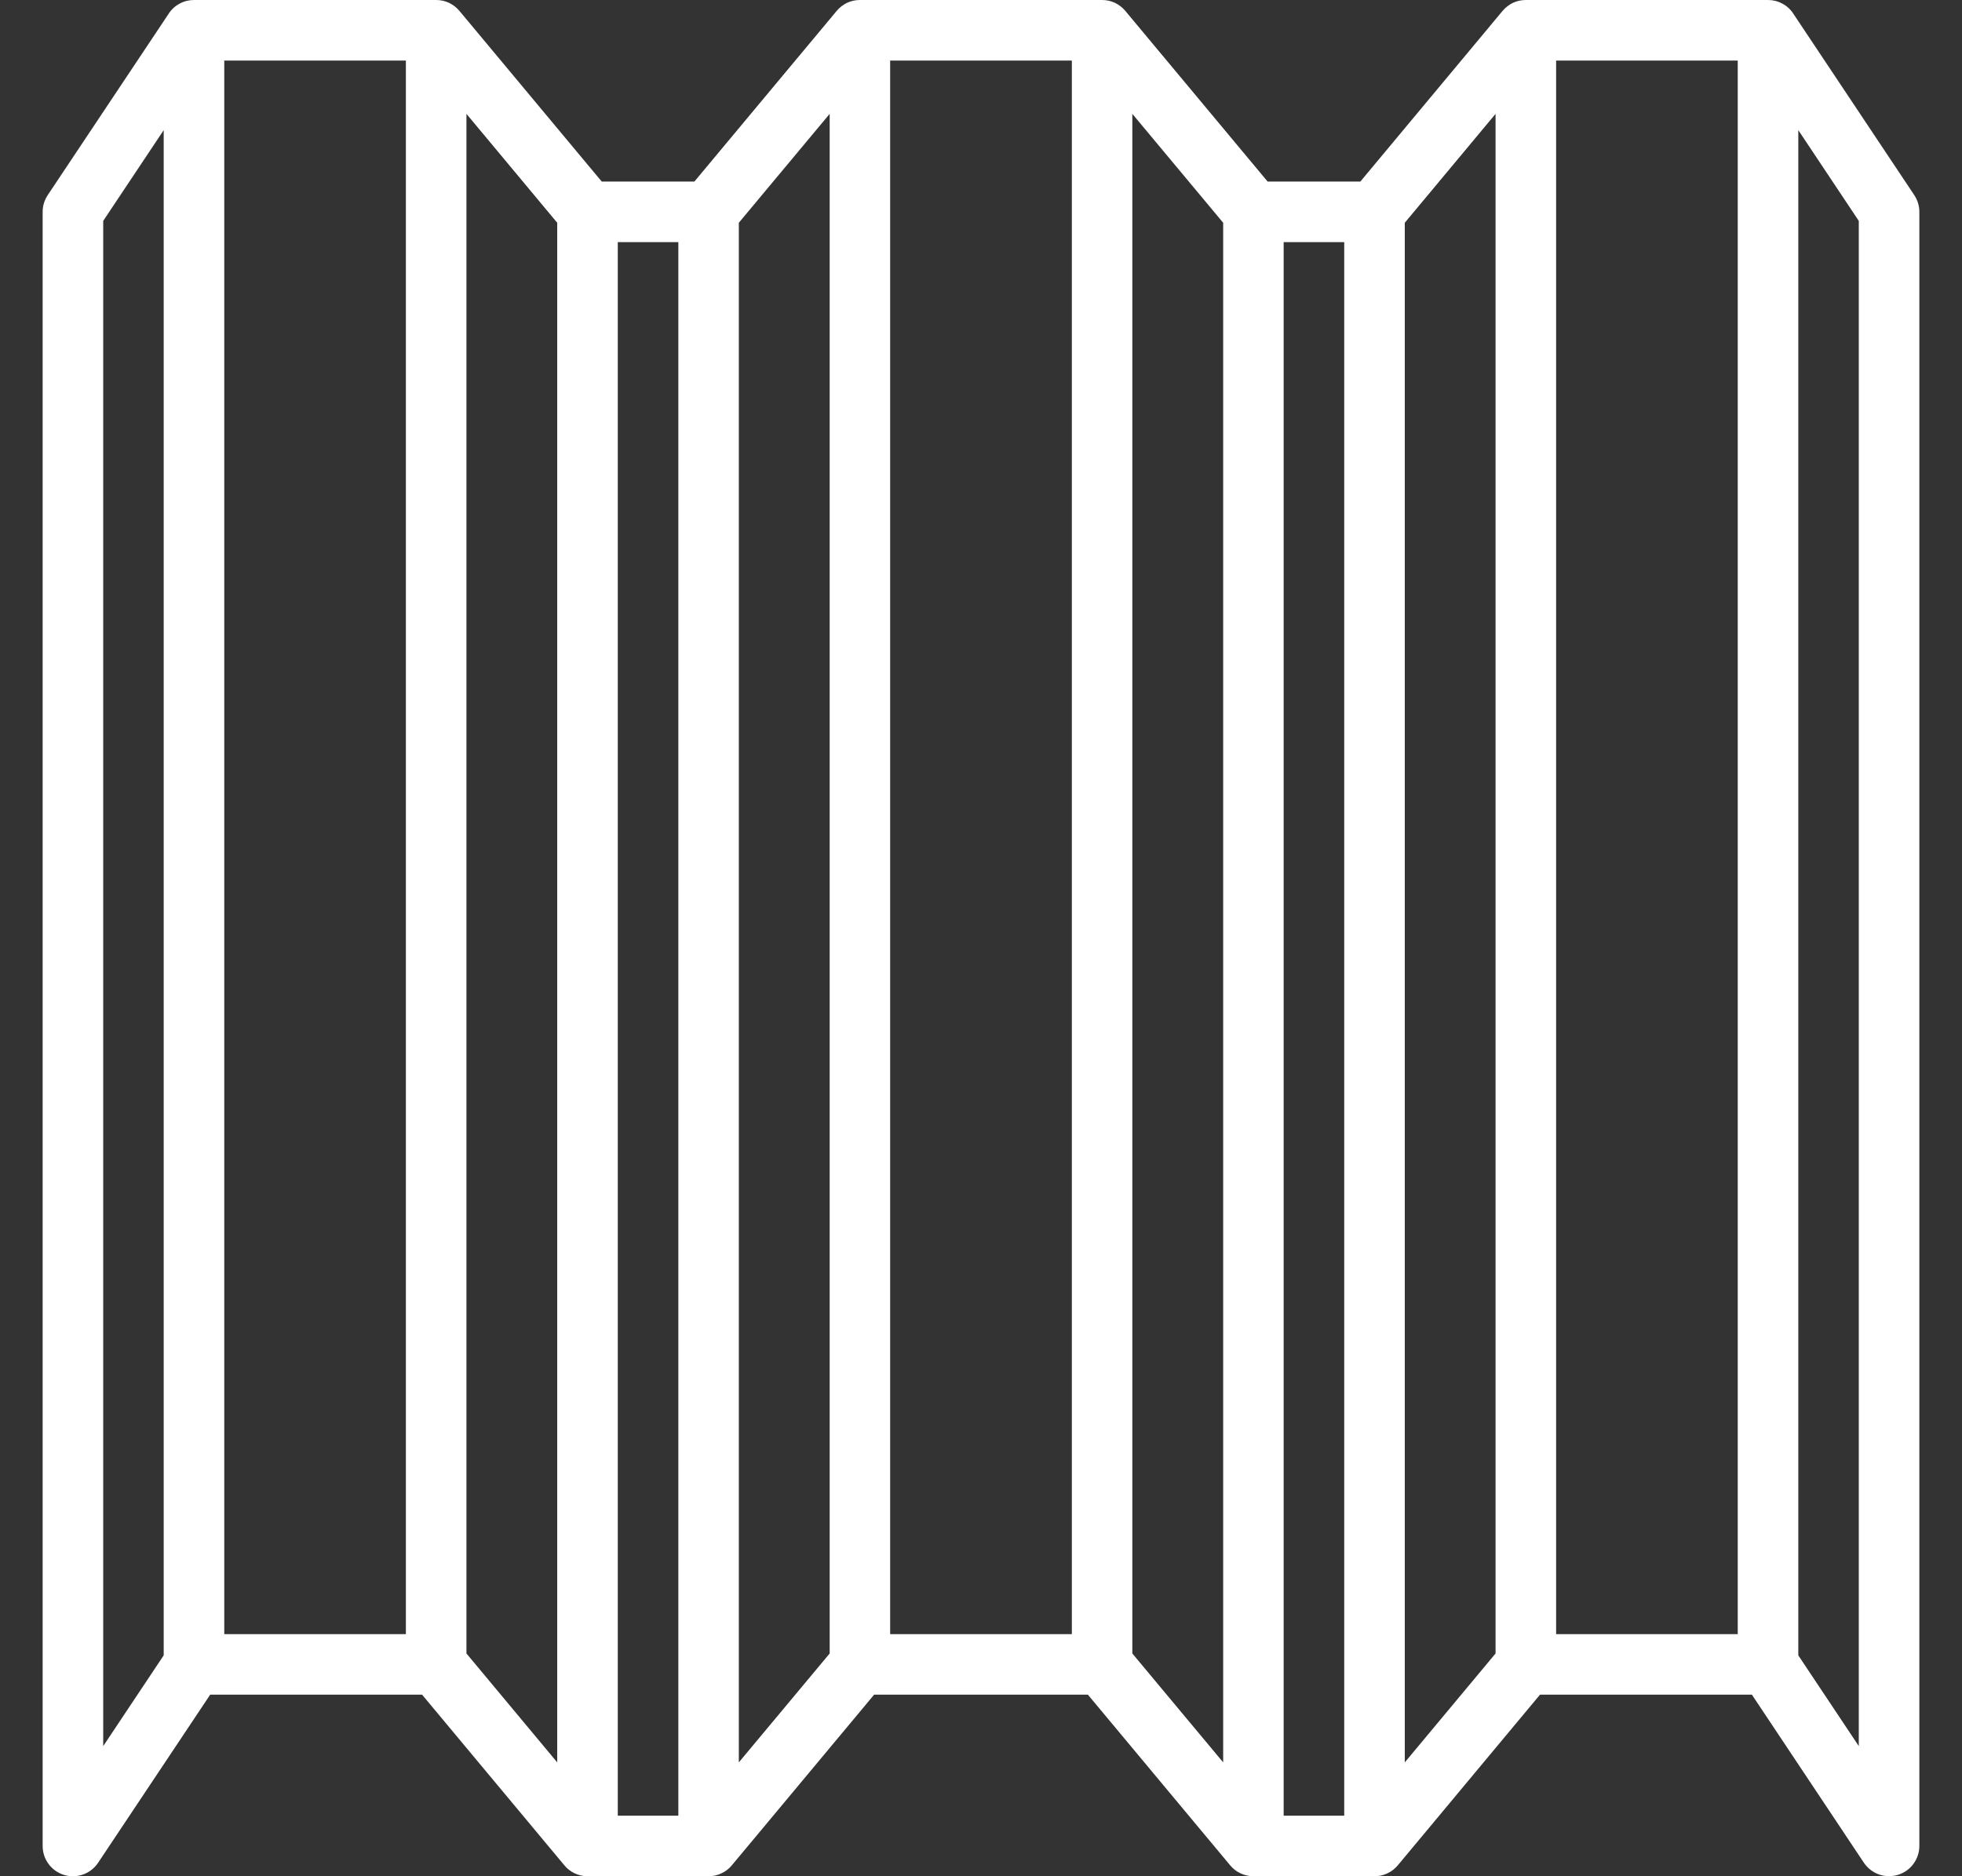 <svg width="23" height="22" viewBox="0 0 23 22" fill="none" xmlns="http://www.w3.org/2000/svg">
<rect x="0" y="0" width="23" height="22" fill="#333333" stroke="none"/>
<path d="M21.021 0.158C20.989 0.109 20.945 0.069 20.893 0.042C20.842 0.014 20.784 -8.67055e-06 20.726 6.92984e-08H17.887C17.835 -3.24706e-05 17.784 0.011 17.736 0.033C17.689 0.056 17.648 0.088 17.614 0.128L15.947 2.129H14.86L13.192 0.128C13.159 0.088 13.117 0.056 13.07 0.033C13.023 0.011 12.971 -3.24706e-05 12.919 6.92984e-08H10.081C10.029 -3.24706e-05 9.977 0.011 9.93 0.033C9.883 0.056 9.841 0.088 9.808 0.128L8.14 2.129H7.054L5.386 0.128C5.352 0.088 5.311 0.056 5.264 0.033C5.216 0.011 5.165 -3.24706e-05 5.113 6.92984e-08H2.274C2.216 -8.67055e-06 2.158 0.014 2.107 0.042C2.055 0.069 2.011 0.109 1.979 0.158L0.56 2.287C0.521 2.345 0.5 2.414 0.5 2.484V21.645C0.5 21.721 0.524 21.796 0.57 21.857C0.615 21.918 0.679 21.963 0.752 21.985C0.825 22.007 0.903 22.005 0.975 21.979C1.046 21.954 1.108 21.905 1.15 21.842L2.464 19.871H4.948L6.616 21.872C6.649 21.912 6.69 21.944 6.737 21.966C6.784 21.988 6.835 22 6.887 22H8.306C8.359 22 8.41 21.989 8.457 21.966C8.504 21.945 8.546 21.912 8.579 21.872L10.247 19.871H12.753L14.421 21.872C14.454 21.912 14.496 21.945 14.543 21.966C14.59 21.989 14.642 22 14.694 22H16.113C16.165 22 16.216 21.989 16.264 21.966C16.311 21.945 16.352 21.912 16.386 21.872L18.053 19.871H20.537L21.85 21.842C21.893 21.905 21.954 21.953 22.026 21.979C22.097 22.004 22.175 22.006 22.248 21.984C22.321 21.962 22.385 21.917 22.43 21.856C22.475 21.795 22.5 21.721 22.5 21.645V2.484C22.5 2.414 22.479 2.345 22.44 2.287L21.021 0.158ZM1.919 19.41L1.21 20.474V2.59L1.919 1.526V19.41ZM4.758 19.161H2.629V0.71H4.758V19.161ZM6.532 20.665L5.468 19.388V1.335L6.532 2.612V20.665ZM7.952 21.29H7.242V2.839H7.952V21.29ZM9.726 19.388L8.661 20.665V2.612L9.726 1.335V19.388ZM12.565 19.161H10.435V0.71H12.565V19.161ZM14.339 20.665L13.274 19.388V1.335L14.339 2.612V20.665ZM15.758 21.29H15.048V2.839H15.758V21.29ZM17.532 19.388L16.468 20.665V2.612L17.532 1.335V19.388ZM20.371 19.161H18.242V0.71H20.371V19.161ZM21.79 20.474L21.081 19.41V1.526L21.79 2.59V20.474Z" fill="white"/>
</svg>
